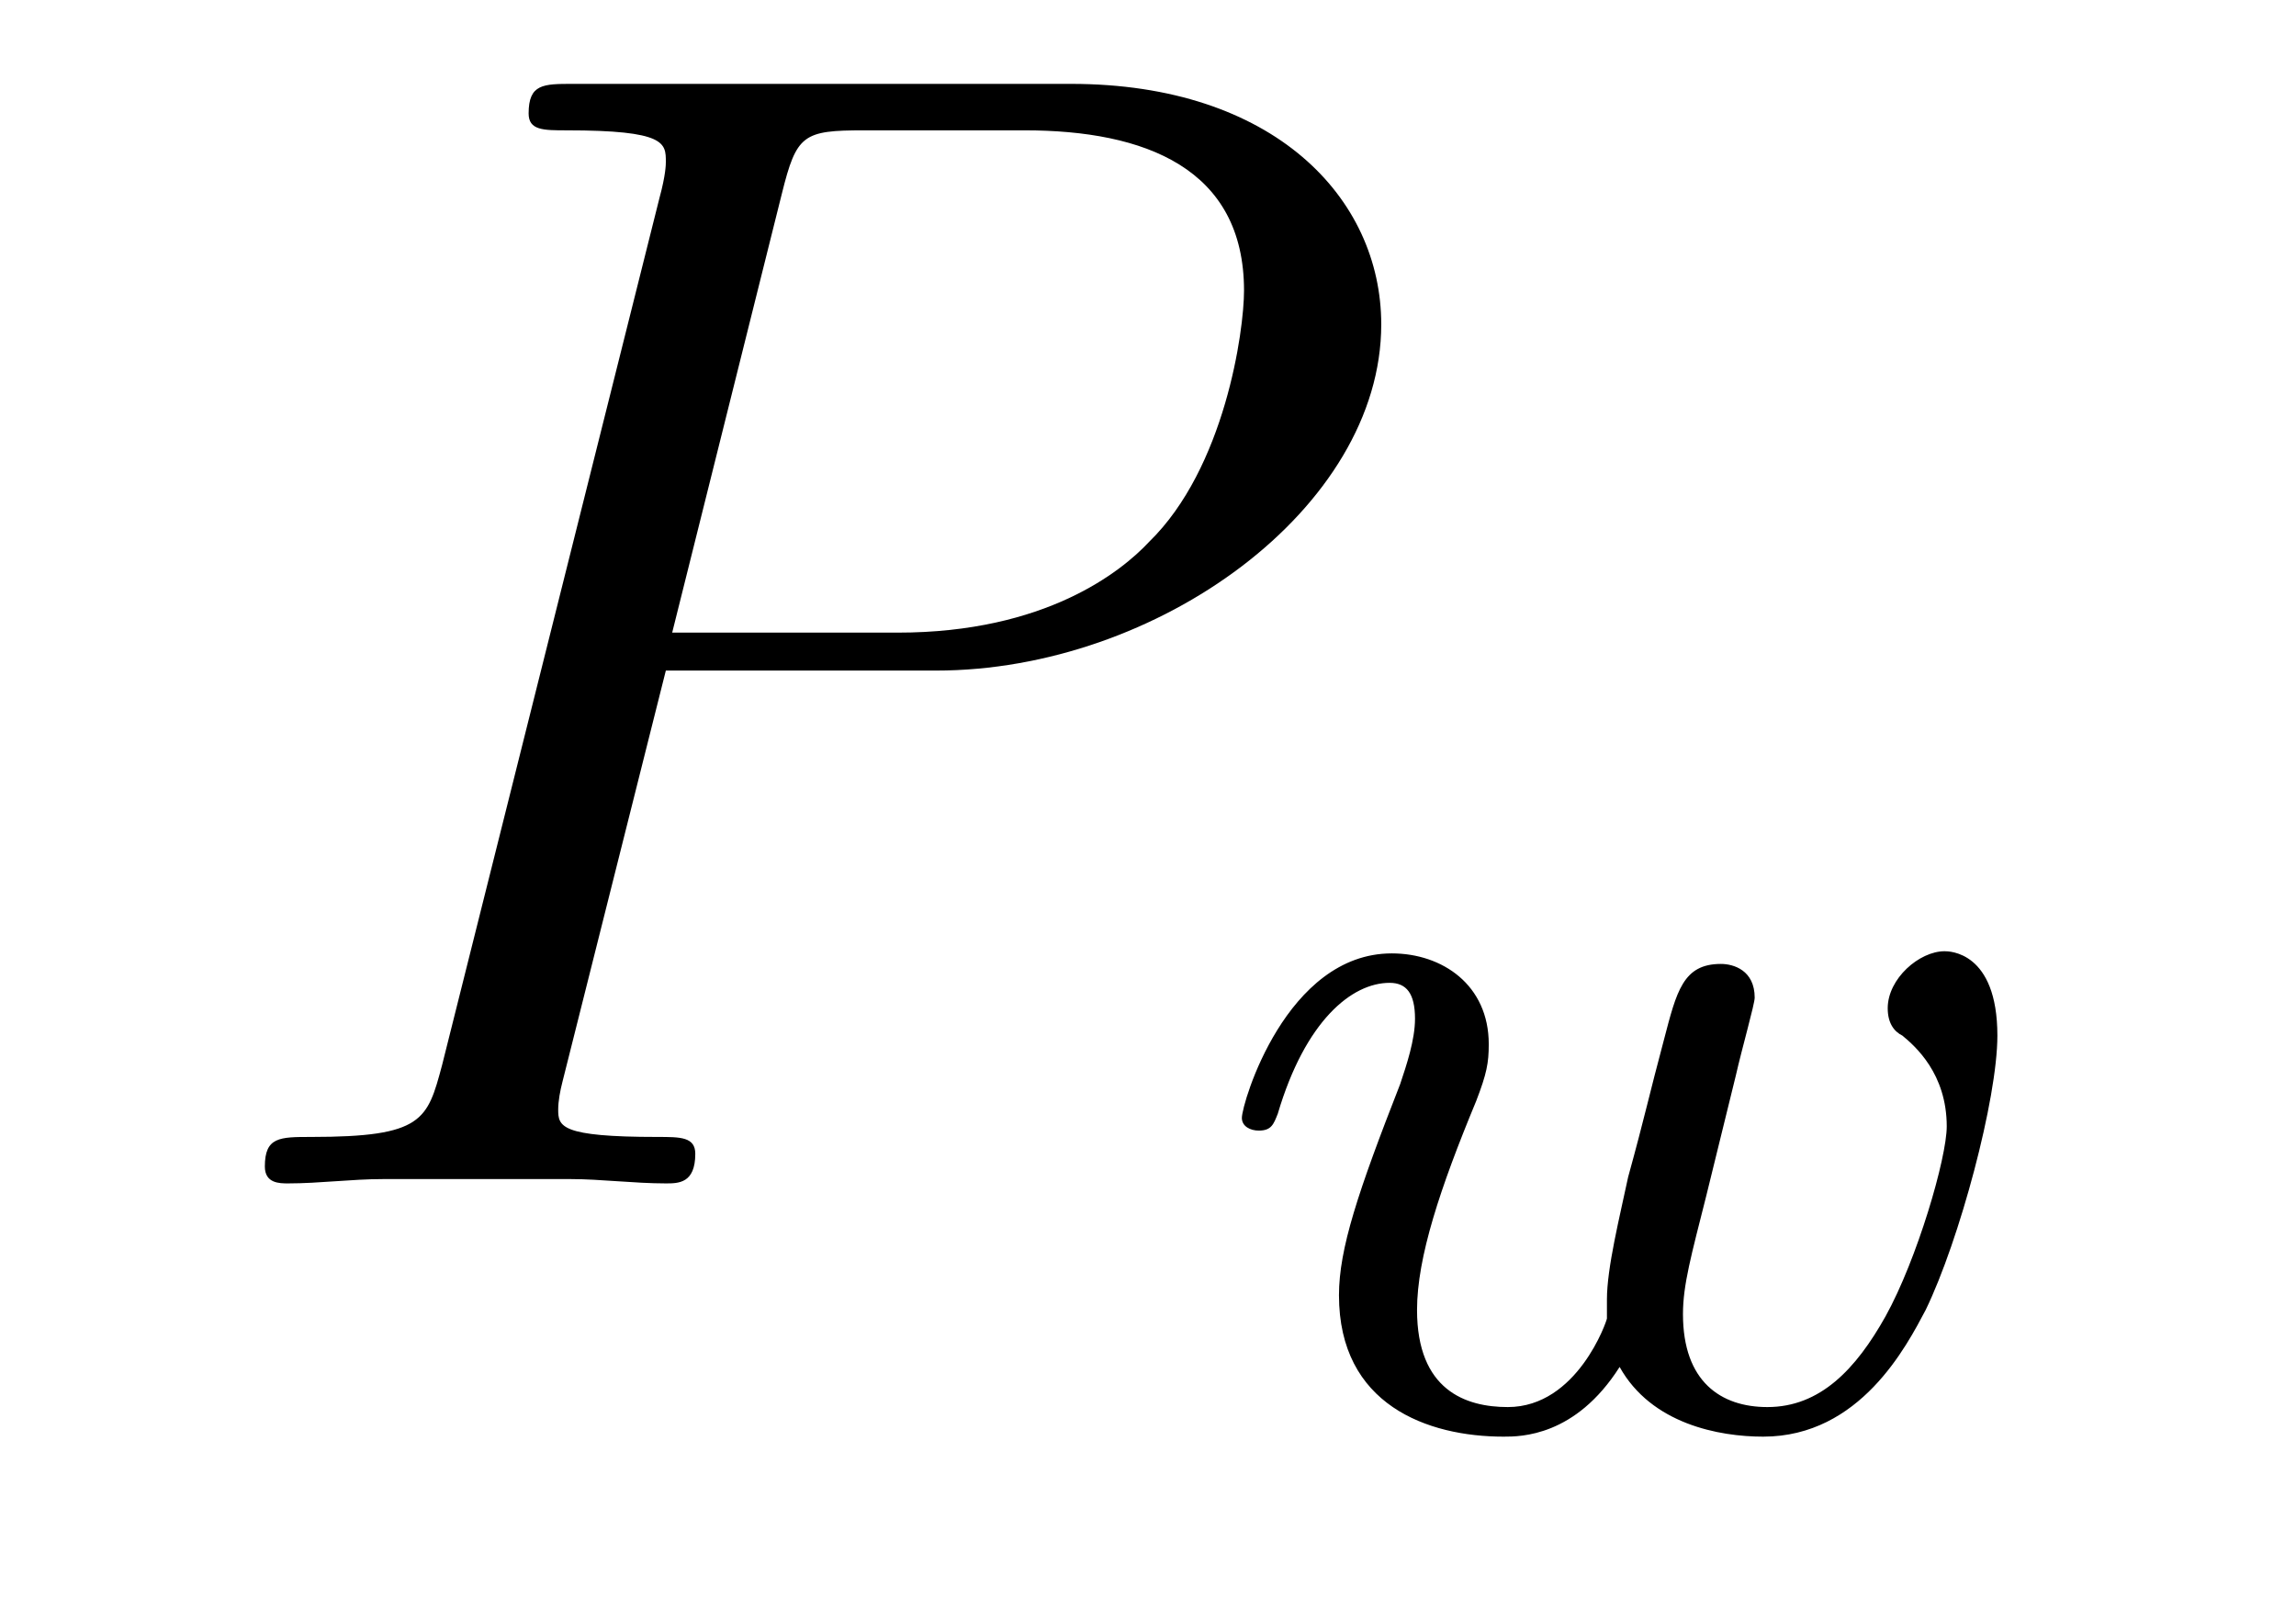 <?xml version='1.0'?>
<!-- This file was generated by dvisvgm 1.9.2 -->
<svg height='12pt' version='1.1' viewBox='0 -12 17 12' width='17pt' xmlns='http://www.w3.org/2000/svg' xmlns:xlink='http://www.w3.org/1999/xlink'>
<g id='page1'>
<g transform='matrix(1 0 0 1 -127 651)'>
<path d='M131.93 -658.035H133.93C135.57 -658.035 137.227 -659.238 137.227 -660.598C137.227 -661.535 136.43 -662.379 134.93 -662.379H131.242C131.023 -662.379 130.914 -662.379 130.914 -662.16C130.914 -662.035 131.023 -662.035 131.195 -662.035C131.93 -662.035 131.93 -661.941 131.93 -661.801C131.93 -661.785 131.93 -661.707 131.883 -661.535L130.273 -655.113C130.164 -654.707 130.133 -654.582 129.305 -654.582C129.07 -654.582 128.961 -654.582 128.961 -654.363C128.961 -654.238 129.07 -654.238 129.133 -654.238C129.367 -654.238 129.602 -654.27 129.836 -654.27H131.227C131.445 -654.27 131.695 -654.238 131.93 -654.238C132.023 -654.238 132.148 -654.238 132.148 -654.457C132.148 -654.582 132.039 -654.582 131.867 -654.582C131.148 -654.582 131.133 -654.66 131.133 -654.785C131.133 -654.848 131.148 -654.926 131.164 -654.988L131.93 -658.035ZM132.789 -661.566C132.898 -662.004 132.945 -662.035 133.398 -662.035H134.586C135.477 -662.035 136.211 -661.754 136.211 -660.848C136.211 -660.551 136.07 -659.535 135.508 -658.988C135.305 -658.77 134.742 -658.316 133.648 -658.316H131.977L132.789 -661.566ZM135.957 -654.238' fill-rule='evenodd'/>
<path d='M139.852 -655.035C139.898 -655.238 139.992 -655.566 139.992 -655.613C139.992 -655.816 139.836 -655.863 139.742 -655.863C139.461 -655.863 139.414 -655.66 139.32 -655.301C139.211 -654.894 139.18 -654.738 139.055 -654.285C138.992 -653.988 138.898 -653.613 138.898 -653.379C138.898 -653.332 138.898 -653.27 138.898 -653.238C138.898 -653.223 138.68 -652.582 138.164 -652.582C137.852 -652.582 137.492 -652.707 137.492 -653.301C137.492 -653.691 137.664 -654.207 137.93 -654.848C138.008 -655.051 138.023 -655.129 138.023 -655.269C138.023 -655.707 137.68 -655.941 137.305 -655.941C136.523 -655.941 136.195 -654.832 136.195 -654.723C136.195 -654.66 136.258 -654.629 136.32 -654.629C136.414 -654.629 136.43 -654.676 136.461 -654.754C136.664 -655.441 137.008 -655.723 137.289 -655.723C137.414 -655.723 137.477 -655.644 137.477 -655.457C137.477 -655.301 137.414 -655.113 137.367 -654.973C137.055 -654.176 136.914 -653.754 136.914 -653.41C136.914 -652.598 137.57 -652.363 138.133 -652.363C138.258 -652.363 138.664 -652.363 138.992 -652.879C139.227 -652.457 139.727 -652.363 140.055 -652.363C140.773 -652.363 141.117 -653.035 141.258 -653.301C141.508 -653.816 141.789 -654.863 141.789 -655.332C141.789 -655.957 141.43 -655.957 141.398 -655.957C141.211 -655.957 140.977 -655.754 140.977 -655.535C140.977 -655.426 141.023 -655.363 141.086 -655.332C141.18 -655.254 141.414 -655.051 141.414 -654.66C141.414 -654.426 141.195 -653.676 140.961 -653.254C140.742 -652.863 140.477 -652.582 140.086 -652.582C139.742 -652.582 139.461 -652.77 139.461 -653.27C139.461 -653.488 139.523 -653.707 139.633 -654.144L139.852 -655.035ZM142.078 -652.441' fill-rule='evenodd'/>
</g>
</g>
</svg>
